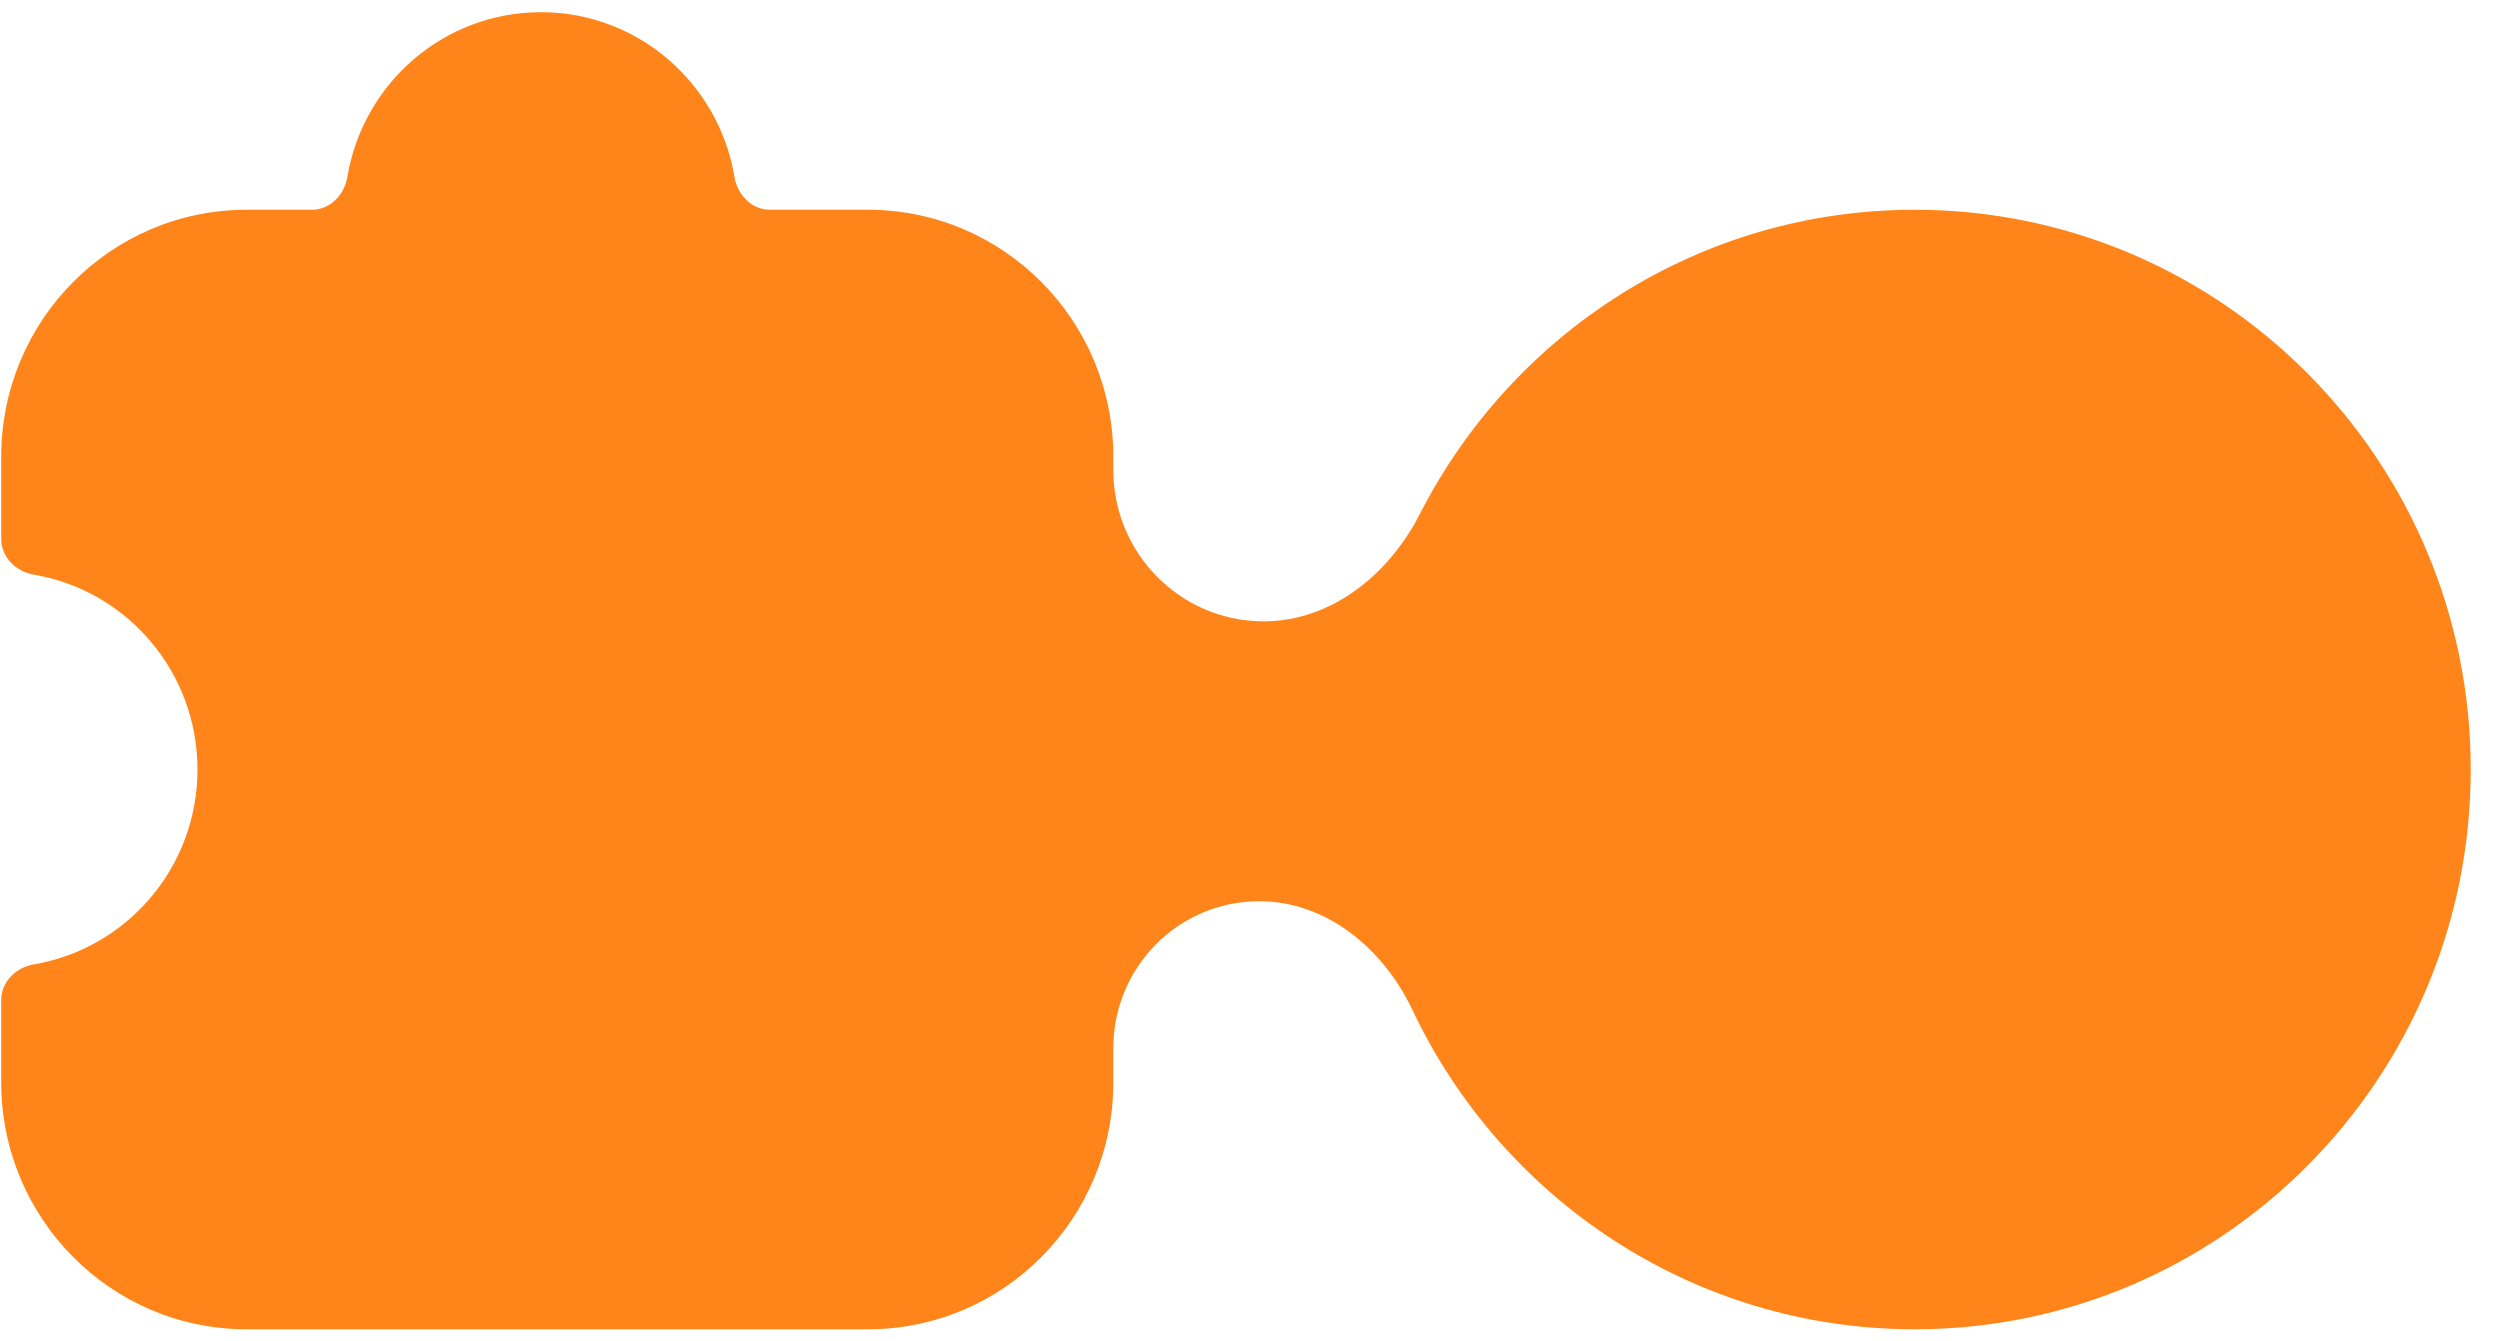 <svg width="82" height="44" viewBox="0 0 82 44" fill="none" xmlns="http://www.w3.org/2000/svg">
<path d="M17.742 0.4C14.551 0.4 11.902 2.738 11.393 5.805C11.296 6.393 10.825 6.88 10.232 6.88H8.086C3.642 6.88 0.04 10.507 0.04 14.98V17.68C0.04 18.276 0.524 18.751 1.108 18.849C4.155 19.361 6.477 22.028 6.477 25.24C6.477 28.452 4.155 31.119 1.108 31.631C0.524 31.729 0.04 32.203 0.04 32.8V35.5C0.04 39.974 3.642 43.6 8.086 43.6H28.47C32.914 43.6 36.517 39.974 36.517 35.5V34.378C36.517 31.717 38.66 29.56 41.303 29.56C43.514 29.56 45.379 31.121 46.33 33.13C49.261 39.321 55.535 43.6 62.802 43.6C72.874 43.6 81.04 35.38 81.04 25.24C81.04 15.1 72.874 6.88 62.802 6.88C55.729 6.88 49.599 10.932 46.573 16.856C45.557 18.845 43.67 20.38 41.448 20.38C38.725 20.38 36.517 18.157 36.517 15.416V14.98C36.517 10.507 32.914 6.88 28.47 6.88H25.252C24.659 6.88 24.188 6.393 24.091 5.805C23.582 2.738 20.933 0.4 17.742 0.4Z" fill="#FF851A"/>
</svg>
